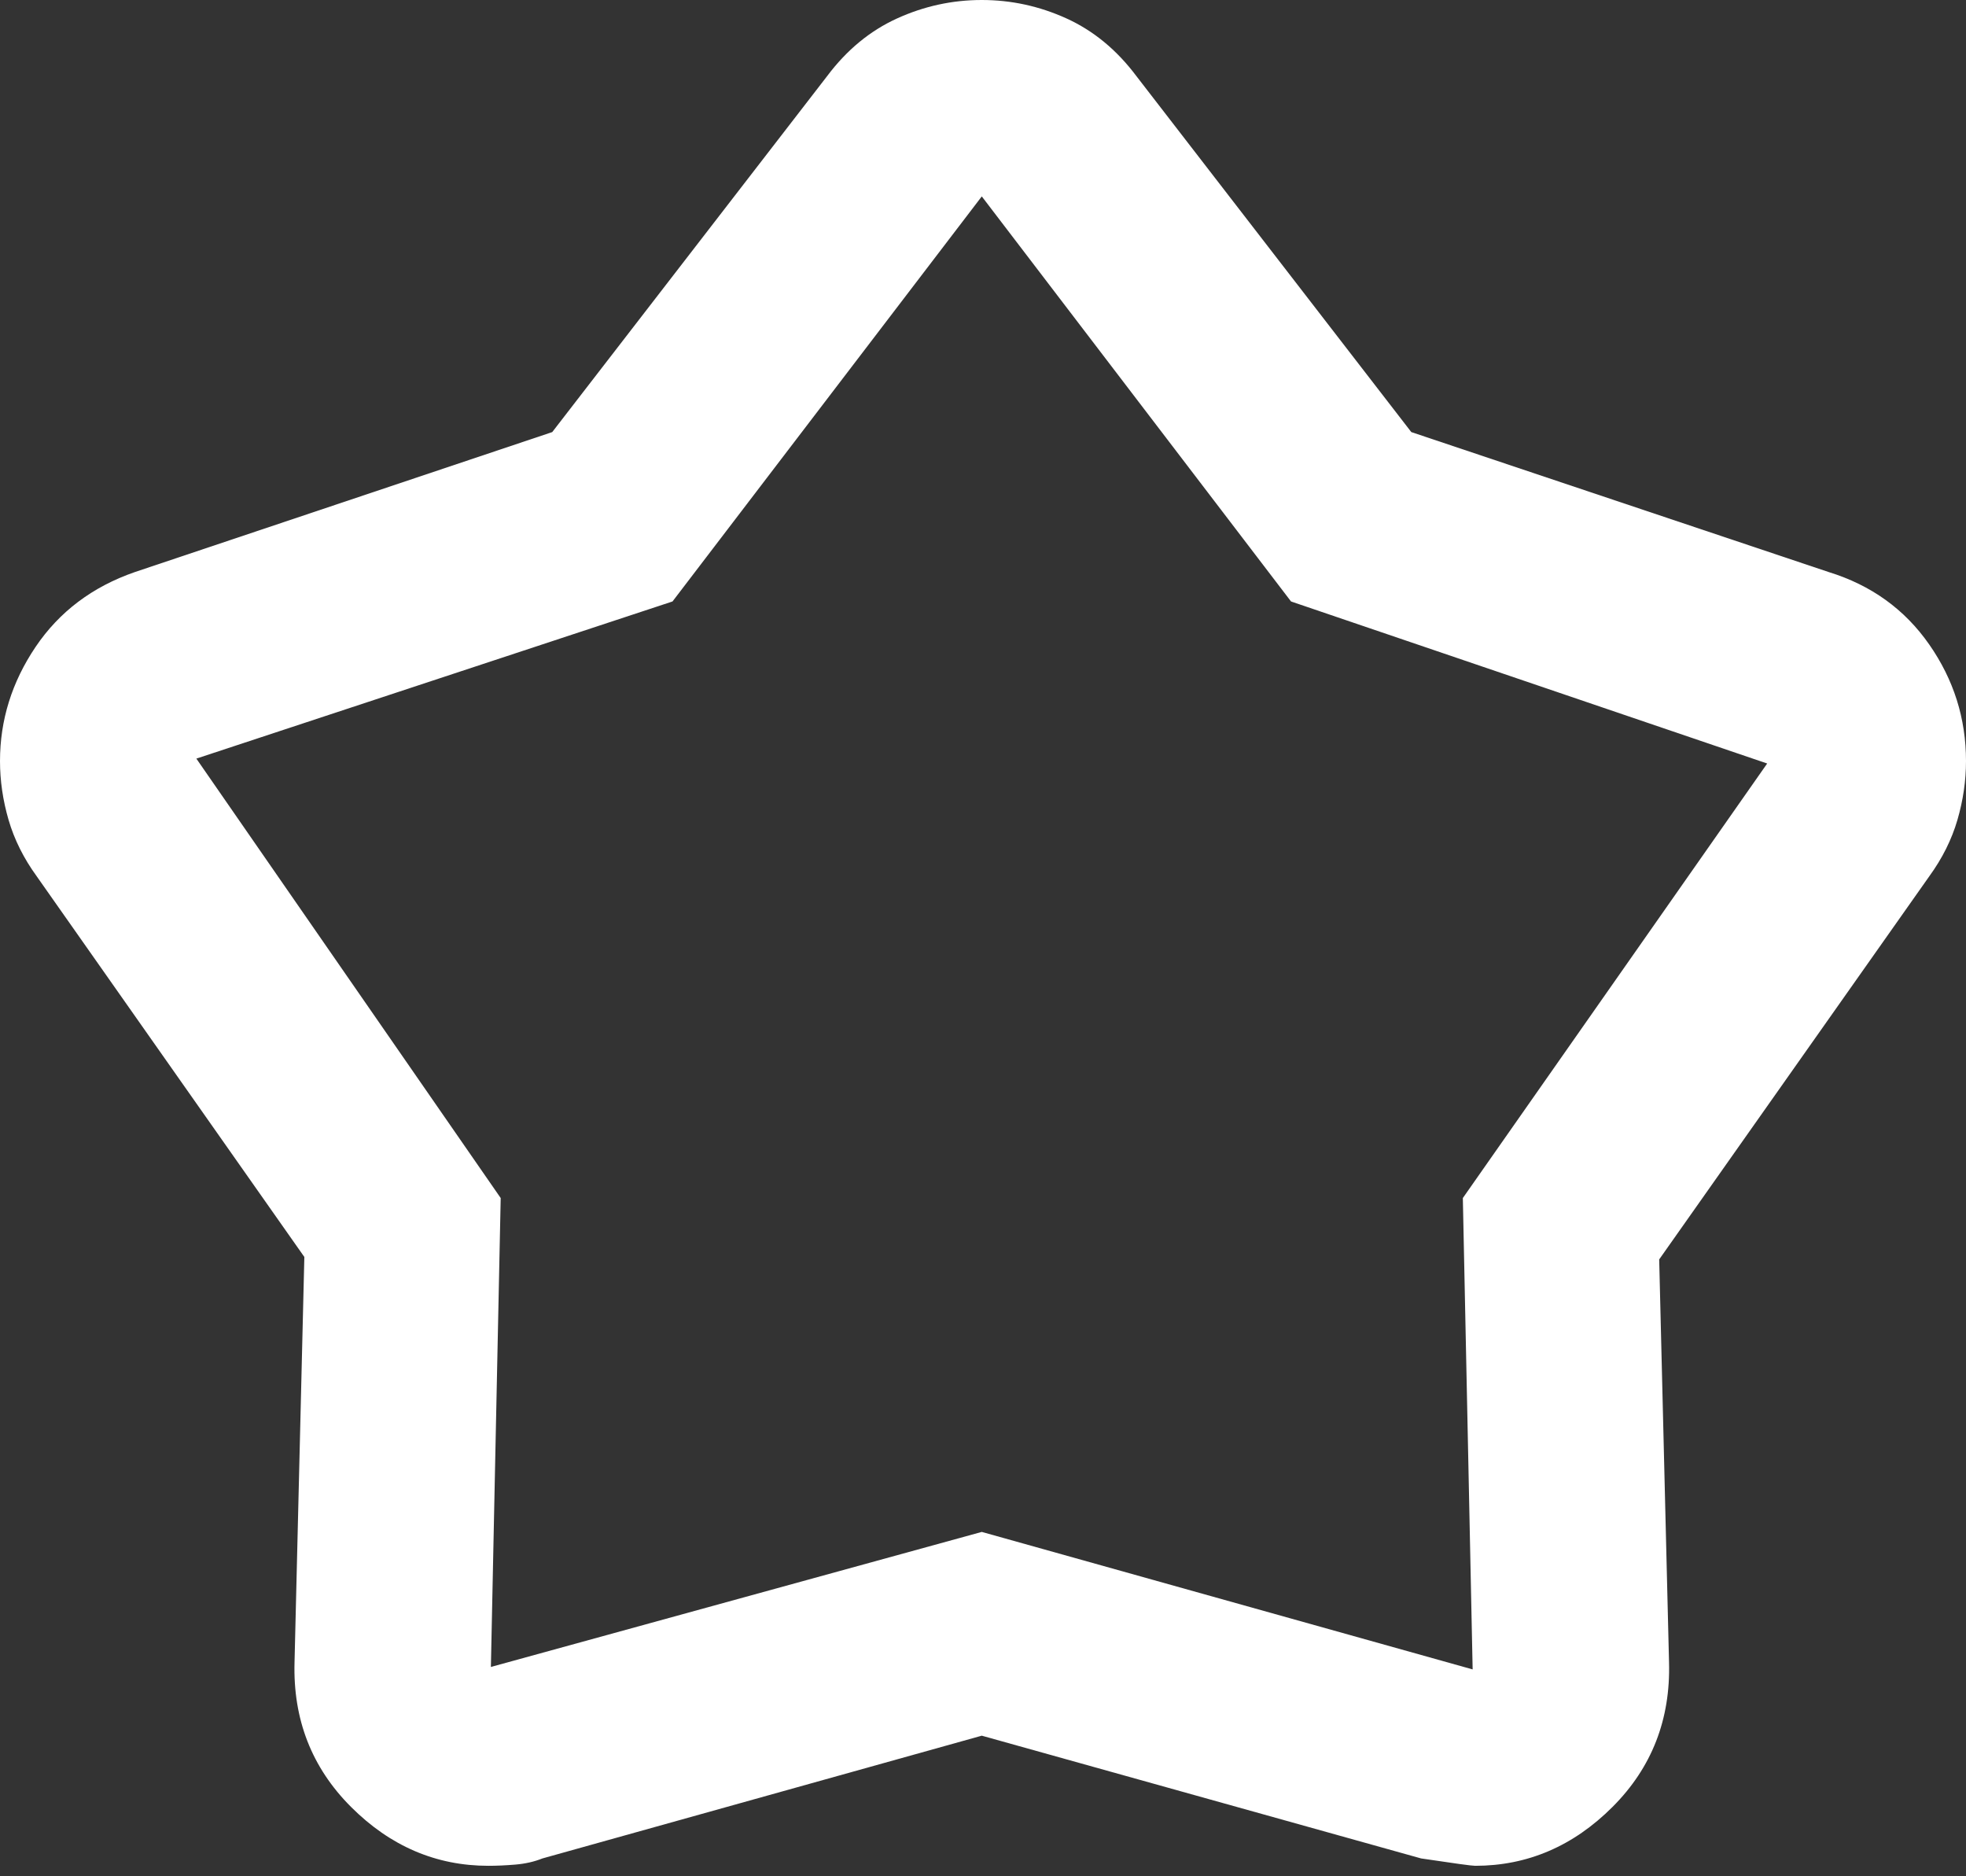 <svg width="87" height="83" viewBox="0 0 87 83" fill="none" xmlns="http://www.w3.org/2000/svg">
<rect x="0" y="0" width="87" height="83" fill="#333333" stroke="none"/>
<path d="M24.438 19.116L36.603 3.367C37.472 2.208 38.504 1.358 39.699 0.815C40.893 0.272 42.142 0 43.446 0C44.749 0 45.998 0.272 47.193 0.815C48.388 1.358 49.419 2.208 50.288 3.367L62.453 19.116L80.918 25.307C82.8 25.886 84.285 26.954 85.371 28.511C86.457 30.068 87 31.788 87 33.67C87 34.539 86.873 35.408 86.62 36.277C86.366 37.146 85.95 37.979 85.371 38.775L73.423 55.719L73.858 73.532C73.93 76.066 73.097 78.202 71.36 79.94C69.622 81.678 67.594 82.547 65.277 82.547C65.132 82.547 64.336 82.438 62.888 82.221L43.446 76.79L24.004 82.221C23.642 82.366 23.243 82.456 22.809 82.493C22.375 82.529 21.976 82.547 21.614 82.547C19.297 82.547 17.27 81.678 15.532 79.94C13.794 78.202 12.961 76.066 13.034 73.532L13.468 55.611L1.629 38.775C1.05 37.979 0.634 37.146 0.38 36.277C0.127 35.408 0 34.539 0 33.67C0 31.86 0.525 30.177 1.575 28.62C2.625 27.063 4.091 25.959 5.974 25.307L24.438 19.116ZM29.76 26.61L8.689 33.562L22.157 53.004L21.723 73.749L43.446 67.775L65.168 73.858L64.734 53.004L78.202 33.779L57.131 26.61L43.446 8.689L29.76 26.61Z" fill="white"/>
</svg>

